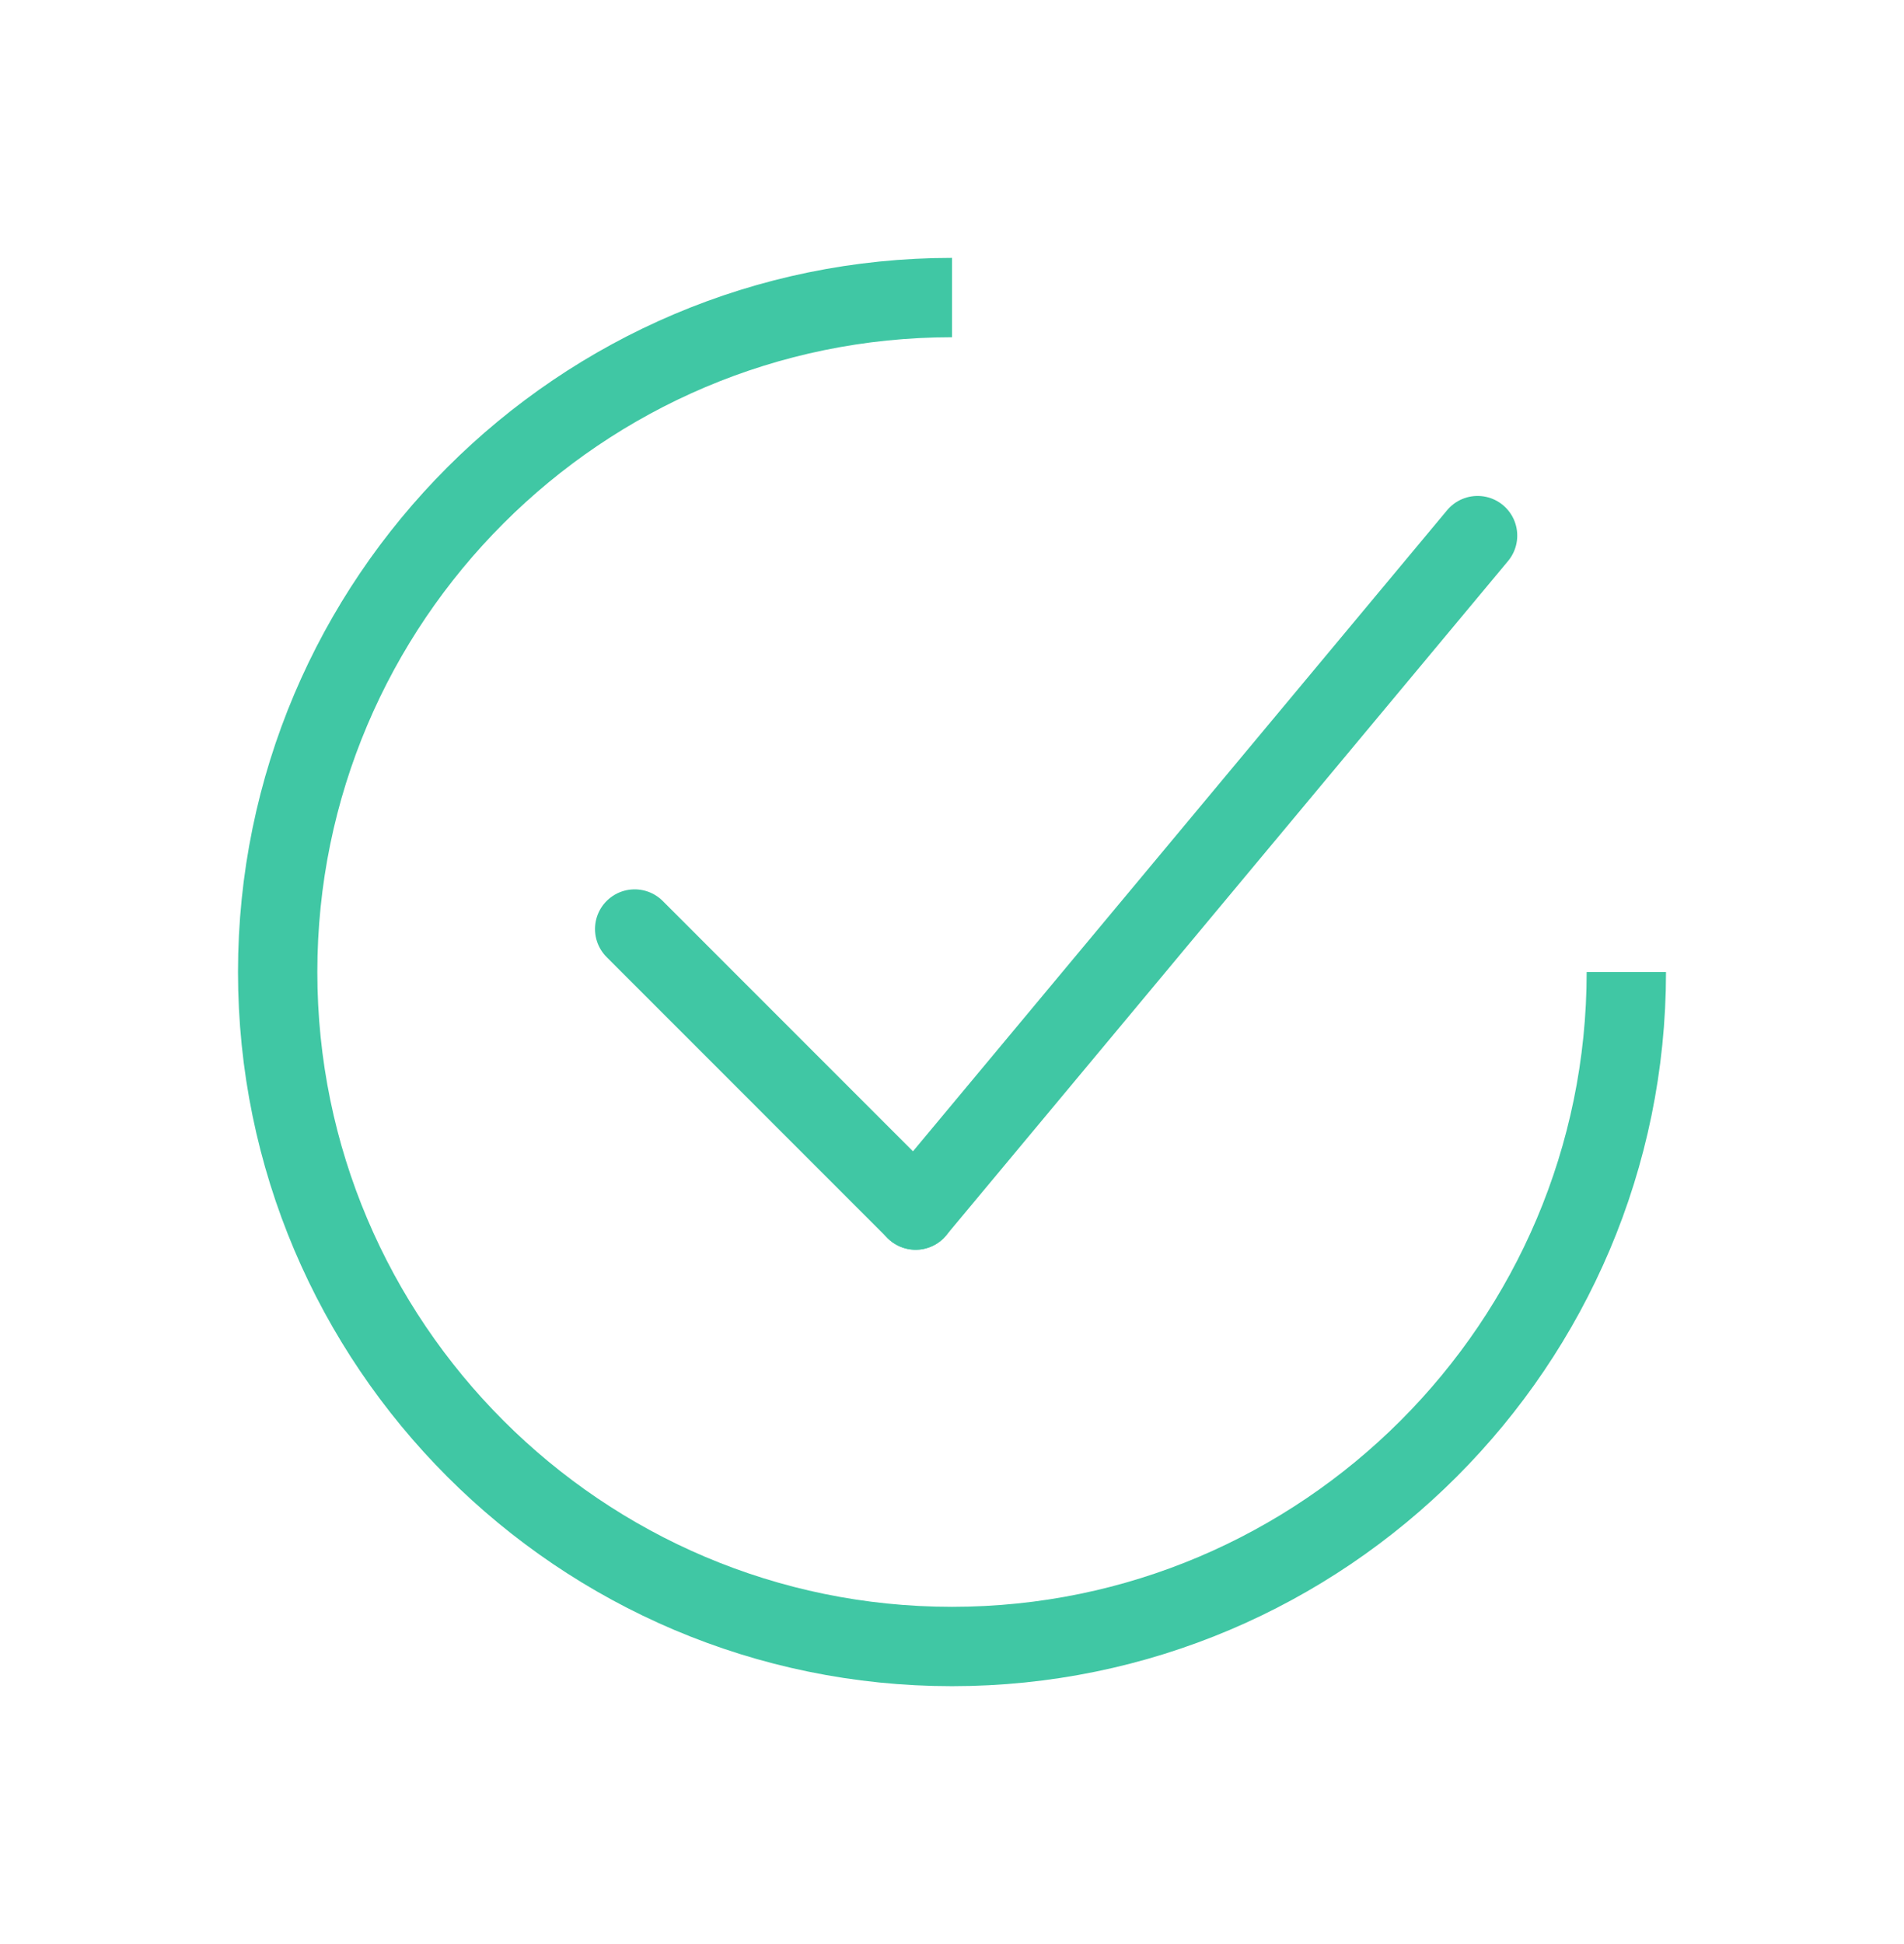 <svg width="48" height="49" viewBox="0 0 48 49" fill="none" xmlns="http://www.w3.org/2000/svg">
<path d="M24 7.5C14.628 7.5 7 15.126 7 24.5C7 33.874 14.628 41.5 24 41.5C33.372 41.5 41 33.874 41 24.5" stroke="#40C7A4" stroke-width="2"/>
<path d="M16 23.416L23.083 30.5" stroke="#40C7A4" stroke-width="2" stroke-linecap="round"/>
<path d="M37.25 13.5L23.083 30.5" stroke="#40C7A4" stroke-width="2" stroke-linecap="round"/>
</svg>
